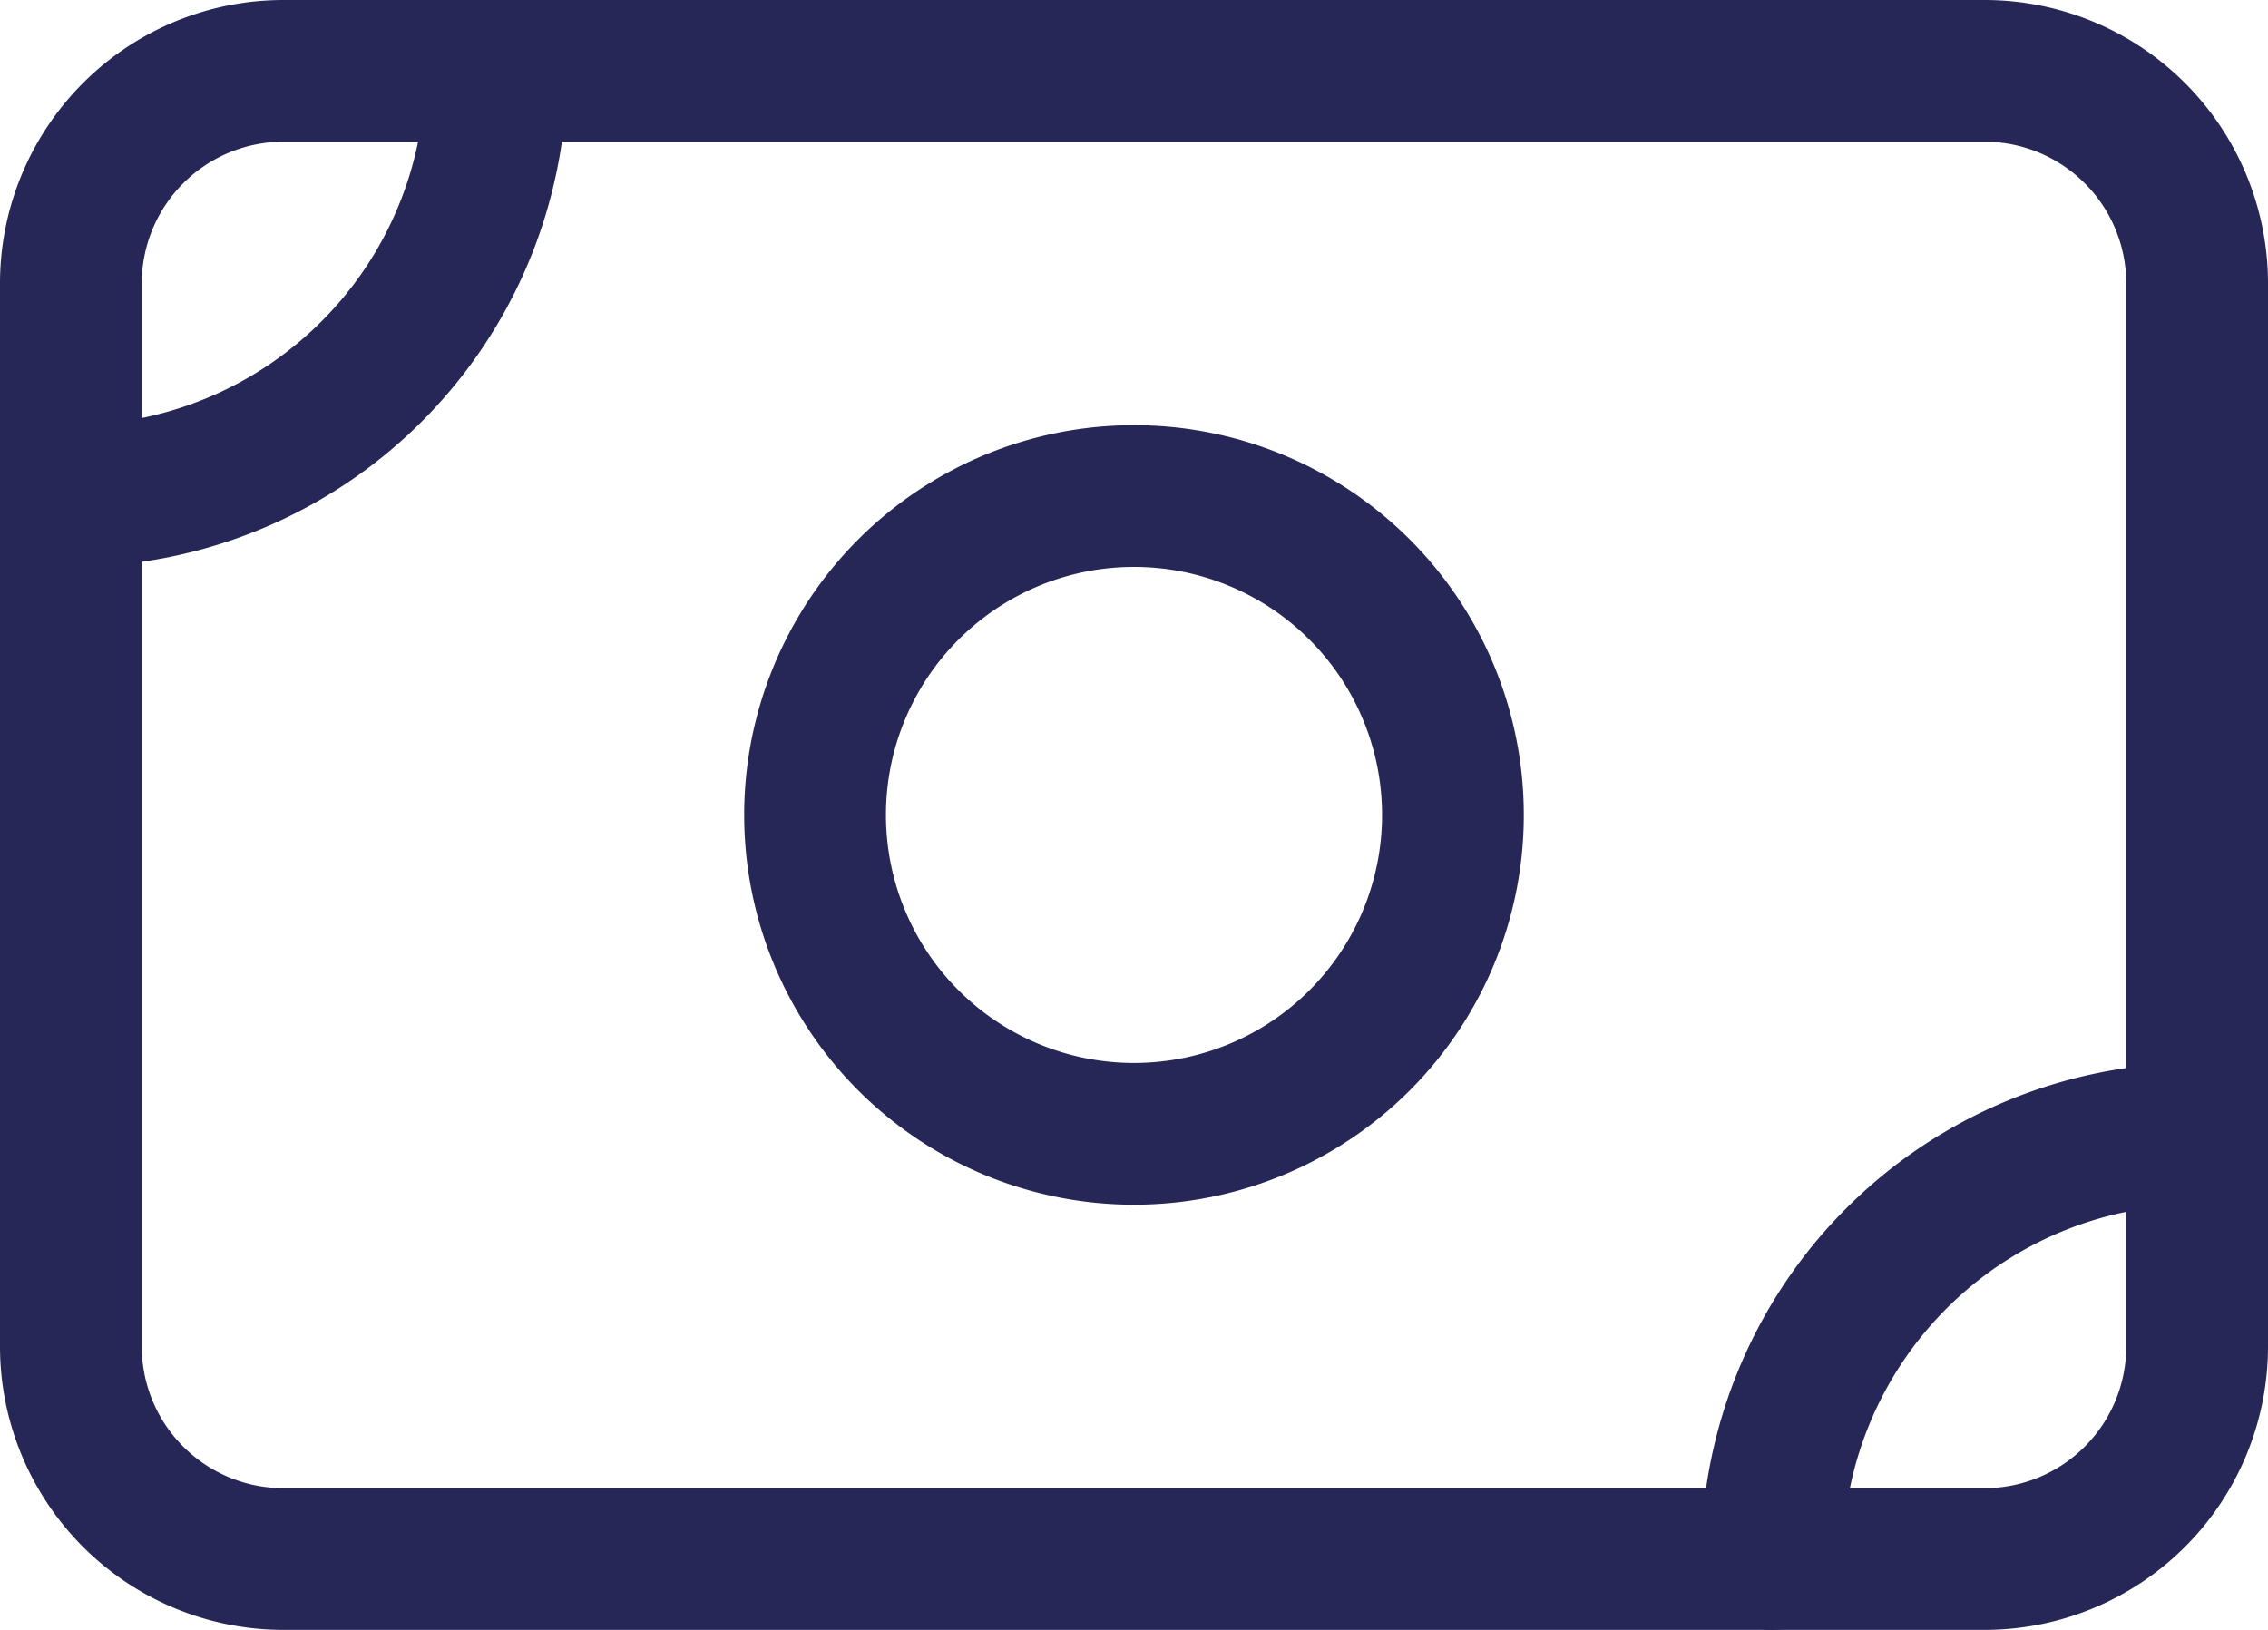 <svg xmlns="http://www.w3.org/2000/svg" width="32" height="23" viewBox="0 0 32 23"><g transform="translate(1 1)"><path d="M3,10.5a3,3,0,0,1,3-3H30a3,3,0,0,1,3,3v15a3,3,0,0,1-3,3H6a3,3,0,0,1-3-3Z" transform="translate(-3 -7.5)" fill="none" stroke="#262757" stroke-linecap="round" stroke-linejoin="round" stroke-width="2"/><path d="M22.5,18A4.5,4.5,0,1,1,18,13.5,4.5,4.5,0,0,1,22.5,18Z" transform="translate(-3 -7.5)" fill="none" stroke="#262757" stroke-linecap="round" stroke-linejoin="round" stroke-width="2"/><path d="M3,13.5H3a6,6,0,0,0,6-6H9m18,21h0a6,6,0,0,1,6-6h0" transform="translate(-3 -7.5)" fill="none" stroke="#262757" stroke-linecap="round" stroke-linejoin="round" stroke-width="2"/></g></svg>
